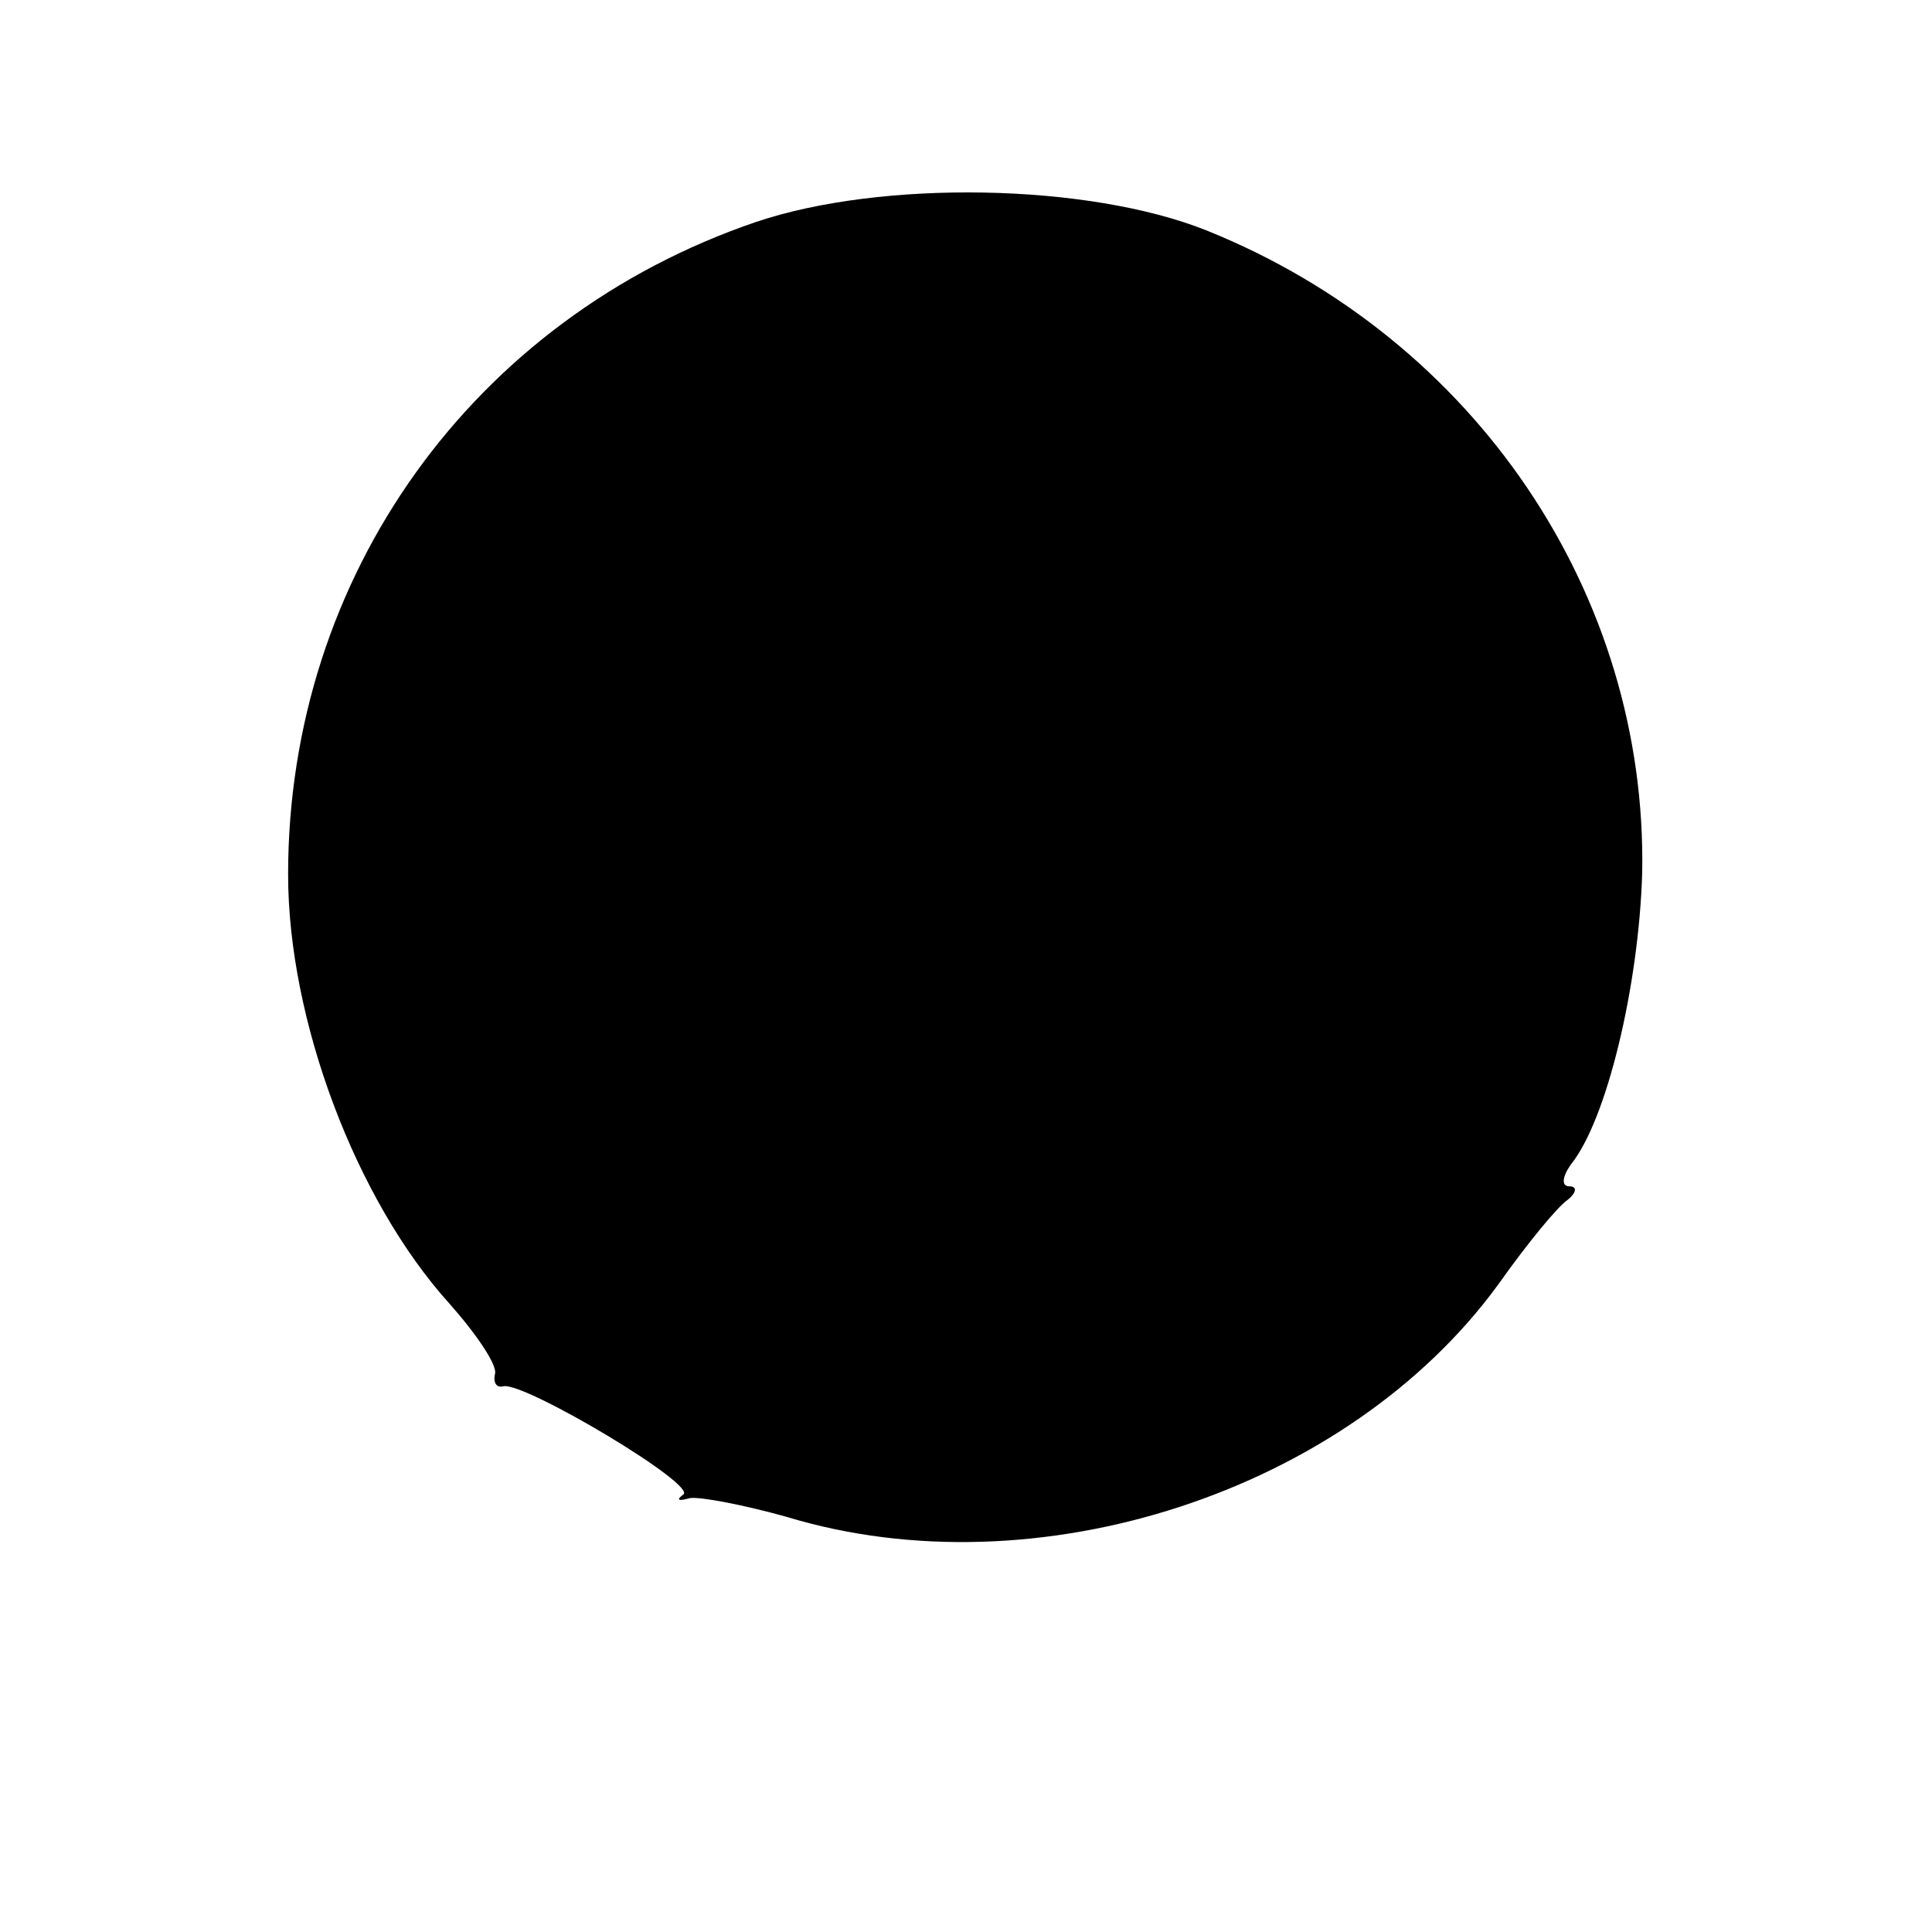 <?xml version="1.0" standalone="no"?>
<!DOCTYPE svg PUBLIC "-//W3C//DTD SVG 20010904//EN"
 "http://www.w3.org/TR/2001/REC-SVG-20010904/DTD/svg10.dtd">
<svg version="1.0" xmlns="http://www.w3.org/2000/svg"
 width="114pt" height="114pt" viewBox="0 0 114 114"
 preserveAspectRatio="xMidYMid meet">
<g transform="translate(0,114) scale(0.1,-0.1)"
fill="#000000" stroke="none">
<path d="M446 1009 c-167 -57 -276 -209 -276 -385 0 -86 40 -192 95 -253 16
-18 29 -37 27 -42 -1 -5 1 -8 5 -7 12 3 116 -59 106 -64 -4 -3 -3 -4 4 -2 6 1
32 -4 57 -11 148 -45 331 15 420 137 17 24 35 46 41 50 5 4 6 8 1 8 -5 0 -4 6
1 13 21 26 40 105 42 172 3 164 -98 315 -257 379 -70 28 -192 30 -266 5z"/>
</g>
</svg>
